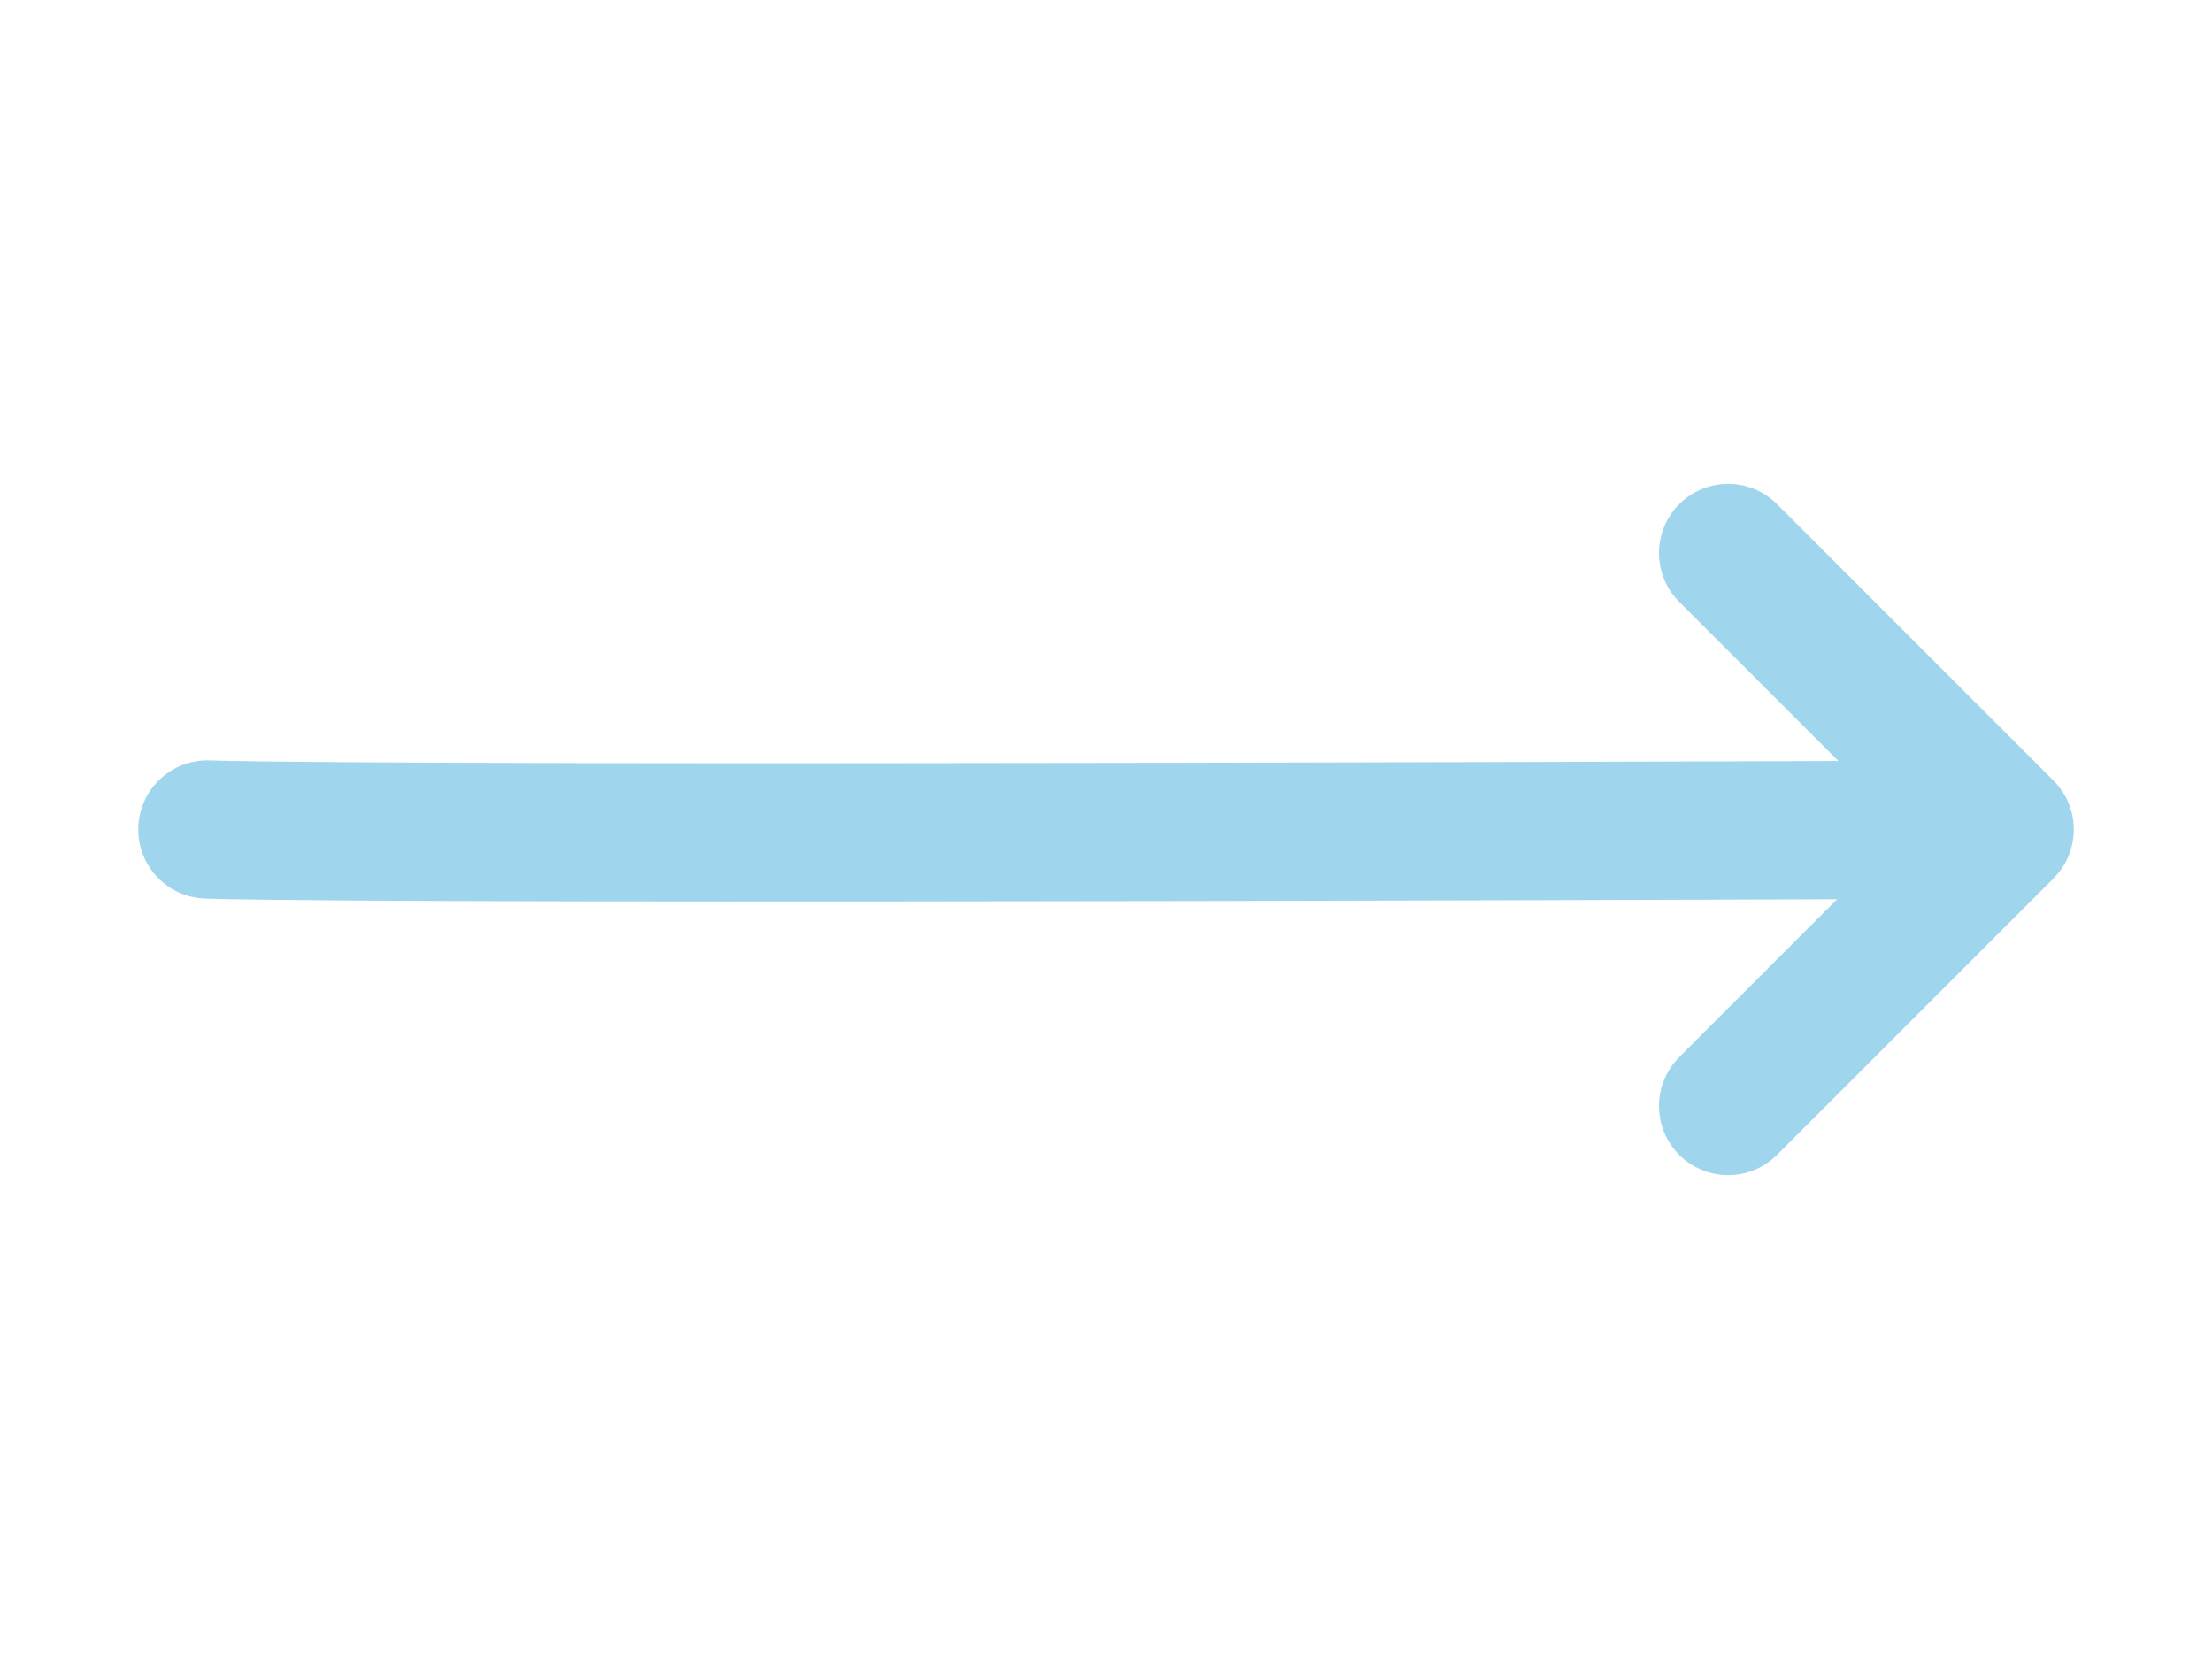 <?xml version="1.0" encoding="UTF-8"?>
<!-- Generated by Pixelmator Pro 3.6.17 -->
<svg width="32" height="24" viewBox="0 0 32 24" xmlns="http://www.w3.org/2000/svg">
    <path id="Path-copy" fill="none" stroke="#9fd6ed" stroke-width="2" stroke-linecap="round" stroke-linejoin="round" d="M 25 8 L 29 12 L 25 16 M 29 12 C 29 12 6.061 12.093 3 12"/>
</svg>
